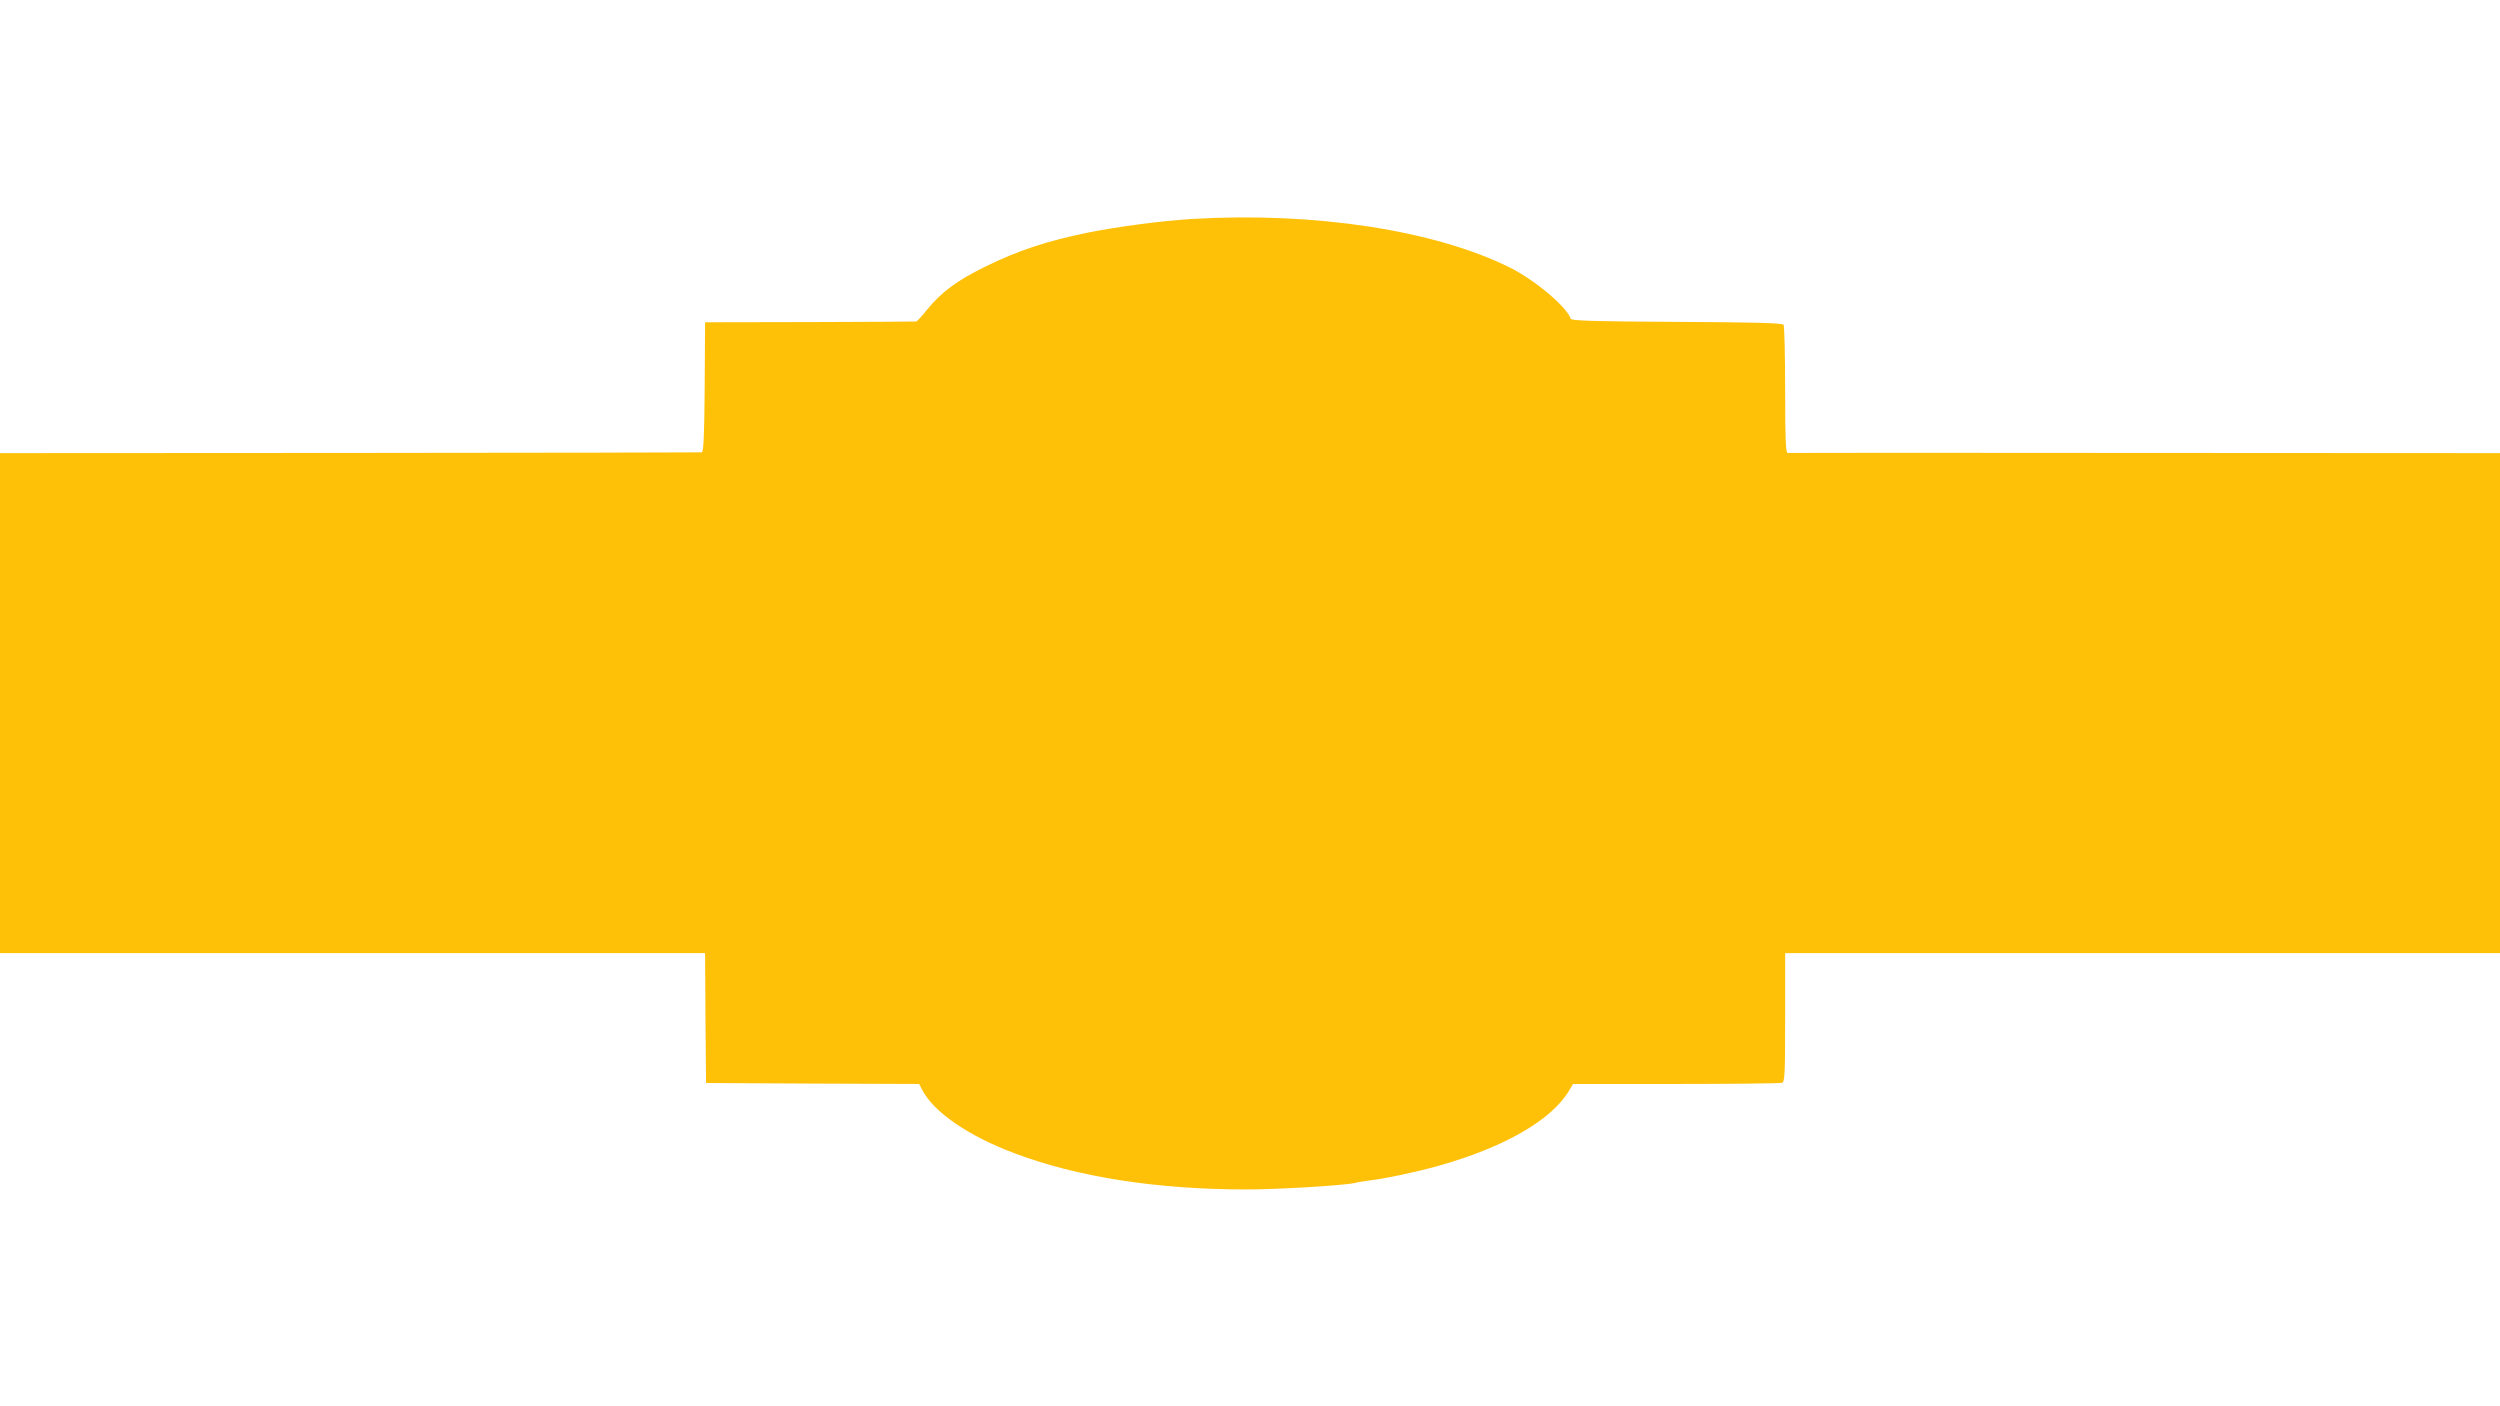 <?xml version="1.0" standalone="no"?>
<!DOCTYPE svg PUBLIC "-//W3C//DTD SVG 20010904//EN"
 "http://www.w3.org/TR/2001/REC-SVG-20010904/DTD/svg10.dtd">
<svg version="1.0" xmlns="http://www.w3.org/2000/svg"
 width="1280pt" height="720pt" viewBox="0 0 1280 720"
 preserveAspectRatio="xMidYMid meet">
<g transform="translate(0,720) scale(0.1,-0.1)"
fill="#ffc107" stroke="none">
<path d="M6105 6079 c-154 -9 -387 -40 -535 -70 -213 -44 -353 -90 -525 -174
-145 -71 -226 -131 -298 -220 -26 -33 -52 -61 -57 -61 -6 -1 -251 -2 -545 -3
l-535 -1 -2 -332 c-2 -258 -6 -333 -15 -334 -7 -1 -818 -2 -1803 -3 l-1790 -1
0 -1280 0 -1280 1805 0 1805 0 2 -333 3 -332 545 -3 546 -2 17 -33 c61 -113
234 -232 469 -321 323 -122 730 -186 1188 -186 168 0 513 21 560 34 8 3 38 7
65 11 86 10 246 44 360 76 338 95 581 235 670 387 l19 32 527 0 c290 0 534 3
543 6 14 5 16 44 16 335 l0 329 1830 0 1830 0 0 1280 0 1280 -1817 1 c-1000 1
-1824 1 -1830 0 -10 -2 -13 69 -13 321 0 178 -4 328 -8 335 -6 9 -137 13 -547
15 -424 2 -539 6 -543 16 -20 61 -182 197 -309 261 -385 192 -1001 287 -1628
250z"/>
</g>
</svg>

